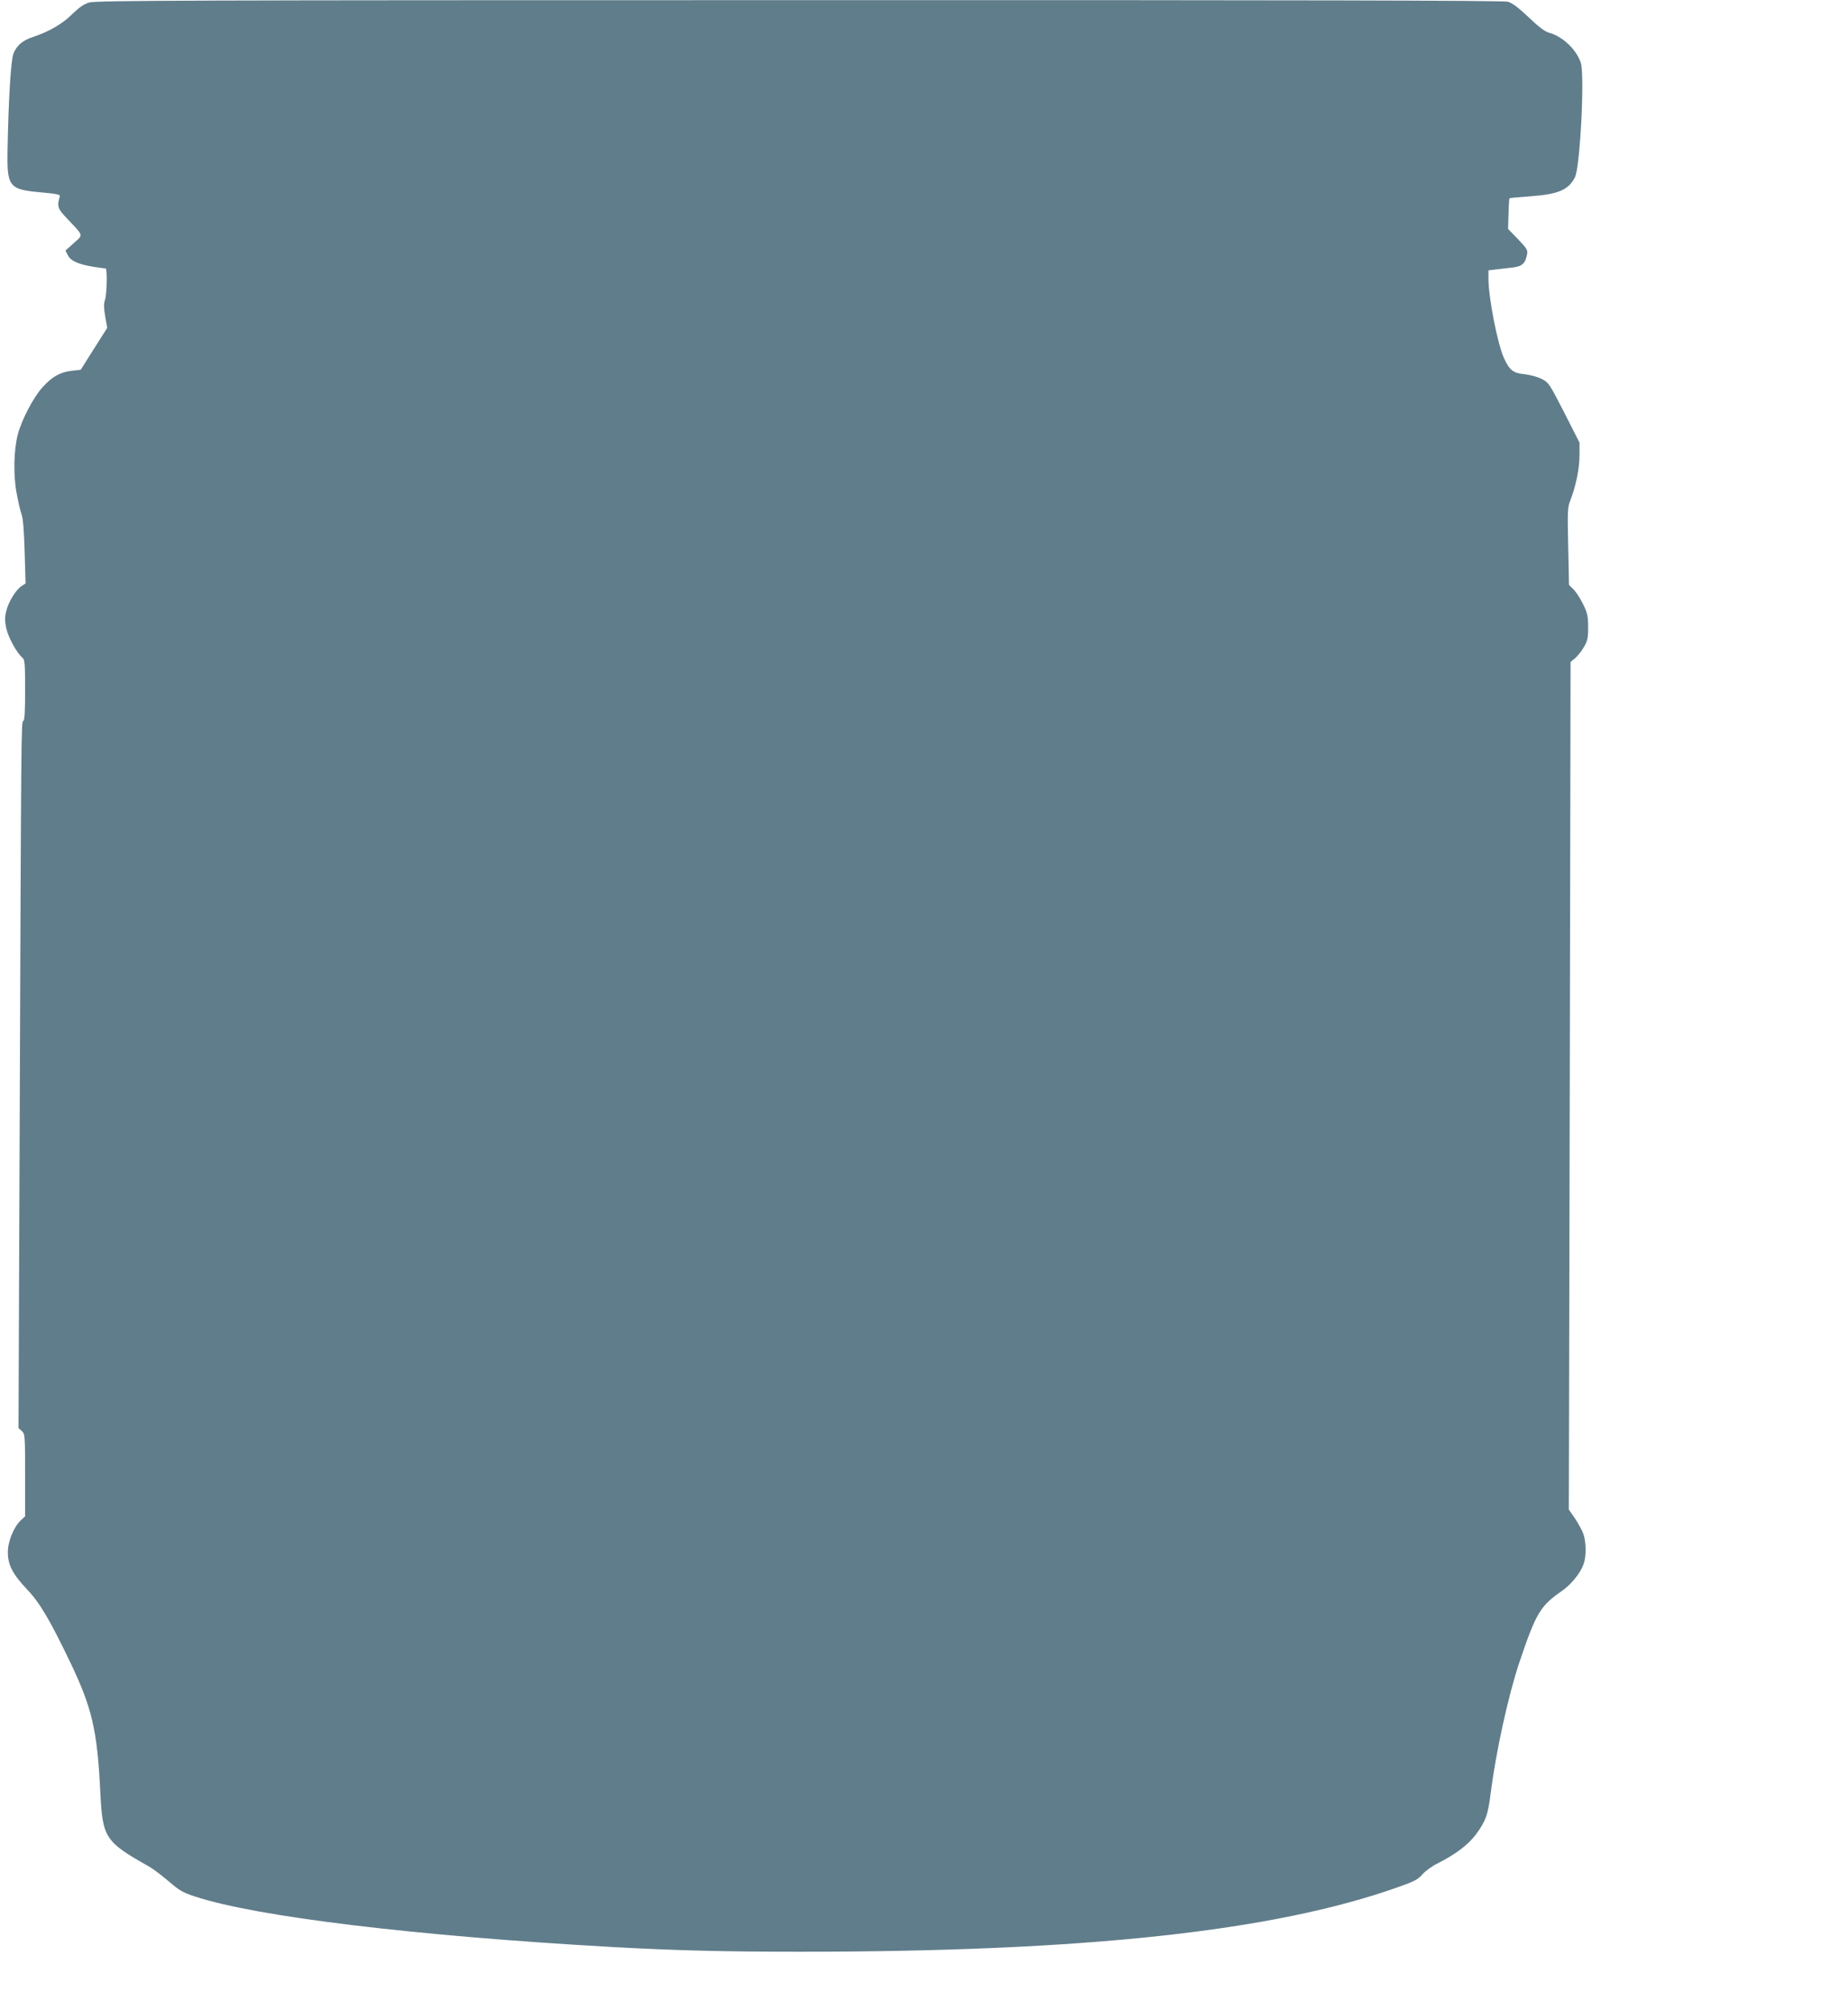 <?xml version="1.0" standalone="no"?>
<!DOCTYPE svg PUBLIC "-//W3C//DTD SVG 20010904//EN"
 "http://www.w3.org/TR/2001/REC-SVG-20010904/DTD/svg10.dtd">
<svg version="1.0" xmlns="http://www.w3.org/2000/svg"
 width="1177pt" height="1280pt" viewBox="0 0 1177 1280"
 preserveAspectRatio="xMidYMid meet">
<g transform="translate(0,1280) scale(0.1,-0.1)"
fill="#607d8b" stroke="none">
<path d="M568 12784 c-34 -10 -65 -32 -108 -74 -62 -62 -149 -112 -248 -145
-67 -21 -105 -54 -126 -105 -17 -42 -32 -297 -38 -620 -4 -230 10 -247 212
-265 101 -9 124 -14 121 -25 -19 -67 -15 -78 51 -147 102 -108 99 -97 38 -151
l-53 -48 16 -31 c19 -36 68 -57 167 -73 36 -5 68 -10 73 -10 11 0 8 -163 -4
-199 -9 -25 -8 -51 1 -106 l13 -73 -85 -134 -84 -133 -54 -6 c-75 -8 -127 -37
-188 -104 -58 -63 -133 -206 -158 -300 -26 -98 -30 -257 -9 -371 10 -55 24
-117 32 -139 10 -27 16 -104 20 -240 l6 -201 -25 -16 c-37 -24 -84 -101 -98
-159 -10 -40 -10 -63 0 -111 13 -58 67 -157 103 -187 15 -12 17 -38 17 -206 0
-138 -3 -194 -12 -197 -13 -5 -13 -24 -23 -2673 l-7 -1830 21 -19 c20 -18 21
-28 21 -281 l0 -262 -26 -24 c-45 -41 -84 -135 -84 -204 0 -82 31 -141 124
-239 80 -84 146 -197 275 -466 138 -289 171 -431 190 -825 14 -290 31 -315
306 -470 28 -15 85 -59 129 -96 68 -59 90 -72 170 -98 390 -128 1397 -250
2656 -321 399 -22 713 -30 1194 -30 1815 0 3020 130 3812 412 100 35 125 48
154 81 19 22 62 53 95 69 114 57 195 119 243 182 65 88 79 126 97 271 33 259
111 615 181 825 106 315 134 362 268 455 62 42 121 115 142 173 18 50 17 140
-1 192 -8 23 -33 68 -54 100 l-39 56 6 2699 5 2699 29 24 c15 13 41 45 56 71
23 40 27 57 27 126 0 69 -4 89 -31 145 -17 36 -45 79 -61 95 l-30 30 -5 245
c-5 222 -4 249 13 292 36 91 59 205 59 288 l0 81 -97 191 c-96 187 -99 192
-145 215 -25 13 -75 26 -109 30 -72 7 -93 24 -129 100 -41 88 -100 385 -100
510 l0 51 48 6 c26 3 73 8 104 12 62 7 83 25 94 84 6 26 -1 37 -57 96 l-64 66
3 96 c1 53 4 97 6 99 2 2 62 8 135 13 177 13 240 40 282 121 33 65 63 654 37
730 -28 84 -116 167 -200 190 -28 7 -66 36 -132 99 -65 62 -105 91 -132 99
-28 8 -1335 11 -4514 10 -3891 0 -4481 -2 -4522 -15z"/>
</g>
</svg>
